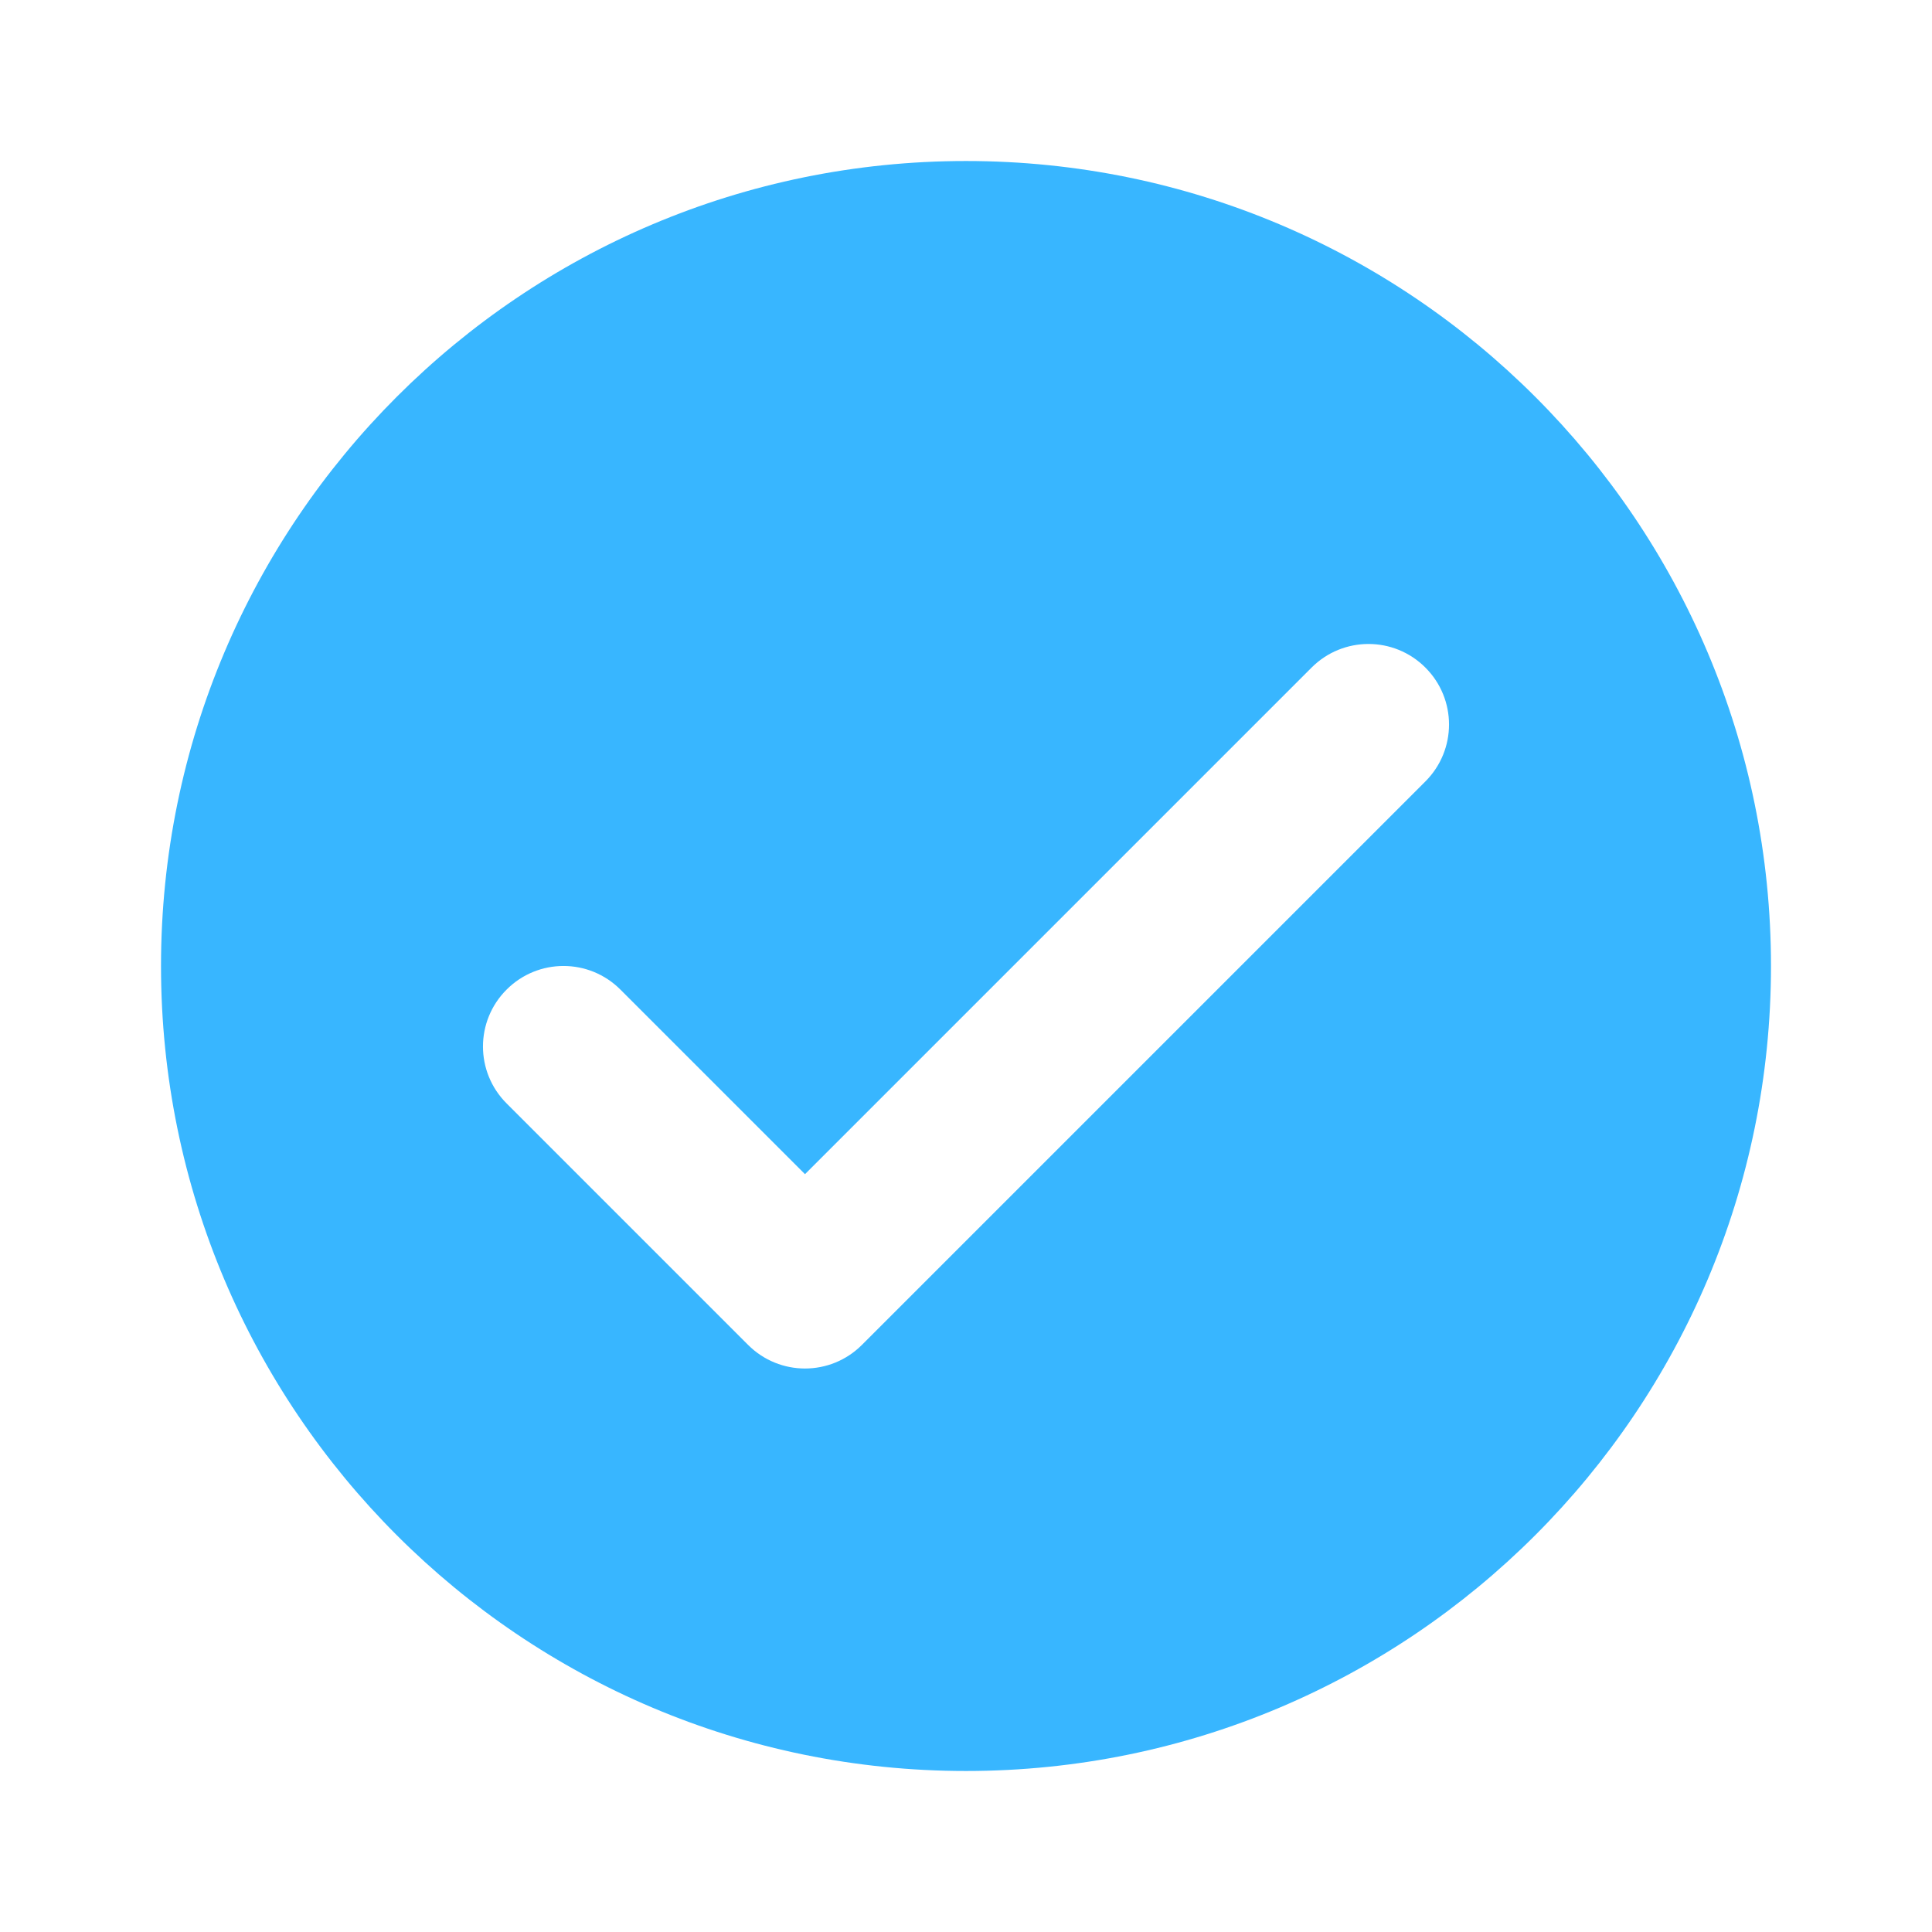<svg width="56" height="56" viewBox="0 0 56 56" fill="none" xmlns="http://www.w3.org/2000/svg">
<path d="M28 4.667C15.113 4.667 4.667 15.113 4.667 28C4.667 40.887 15.113 51.333 28 51.333C40.887 51.333 51.333 40.887 51.333 28C51.333 15.113 40.887 4.667 28 4.667ZM41.316 22.65L24.983 38.983C24.528 39.438 23.931 39.667 23.333 39.667C22.736 39.667 22.139 39.438 21.684 38.983L14.684 31.983C13.771 31.071 13.771 29.596 14.684 28.684C15.596 27.771 17.071 27.771 17.983 28.684L23.333 34.034L38.017 19.35C38.929 18.438 40.404 18.438 41.316 19.35C42.229 20.263 42.229 21.737 41.316 22.65Z" fill="#38B6FF"/>
</svg>
